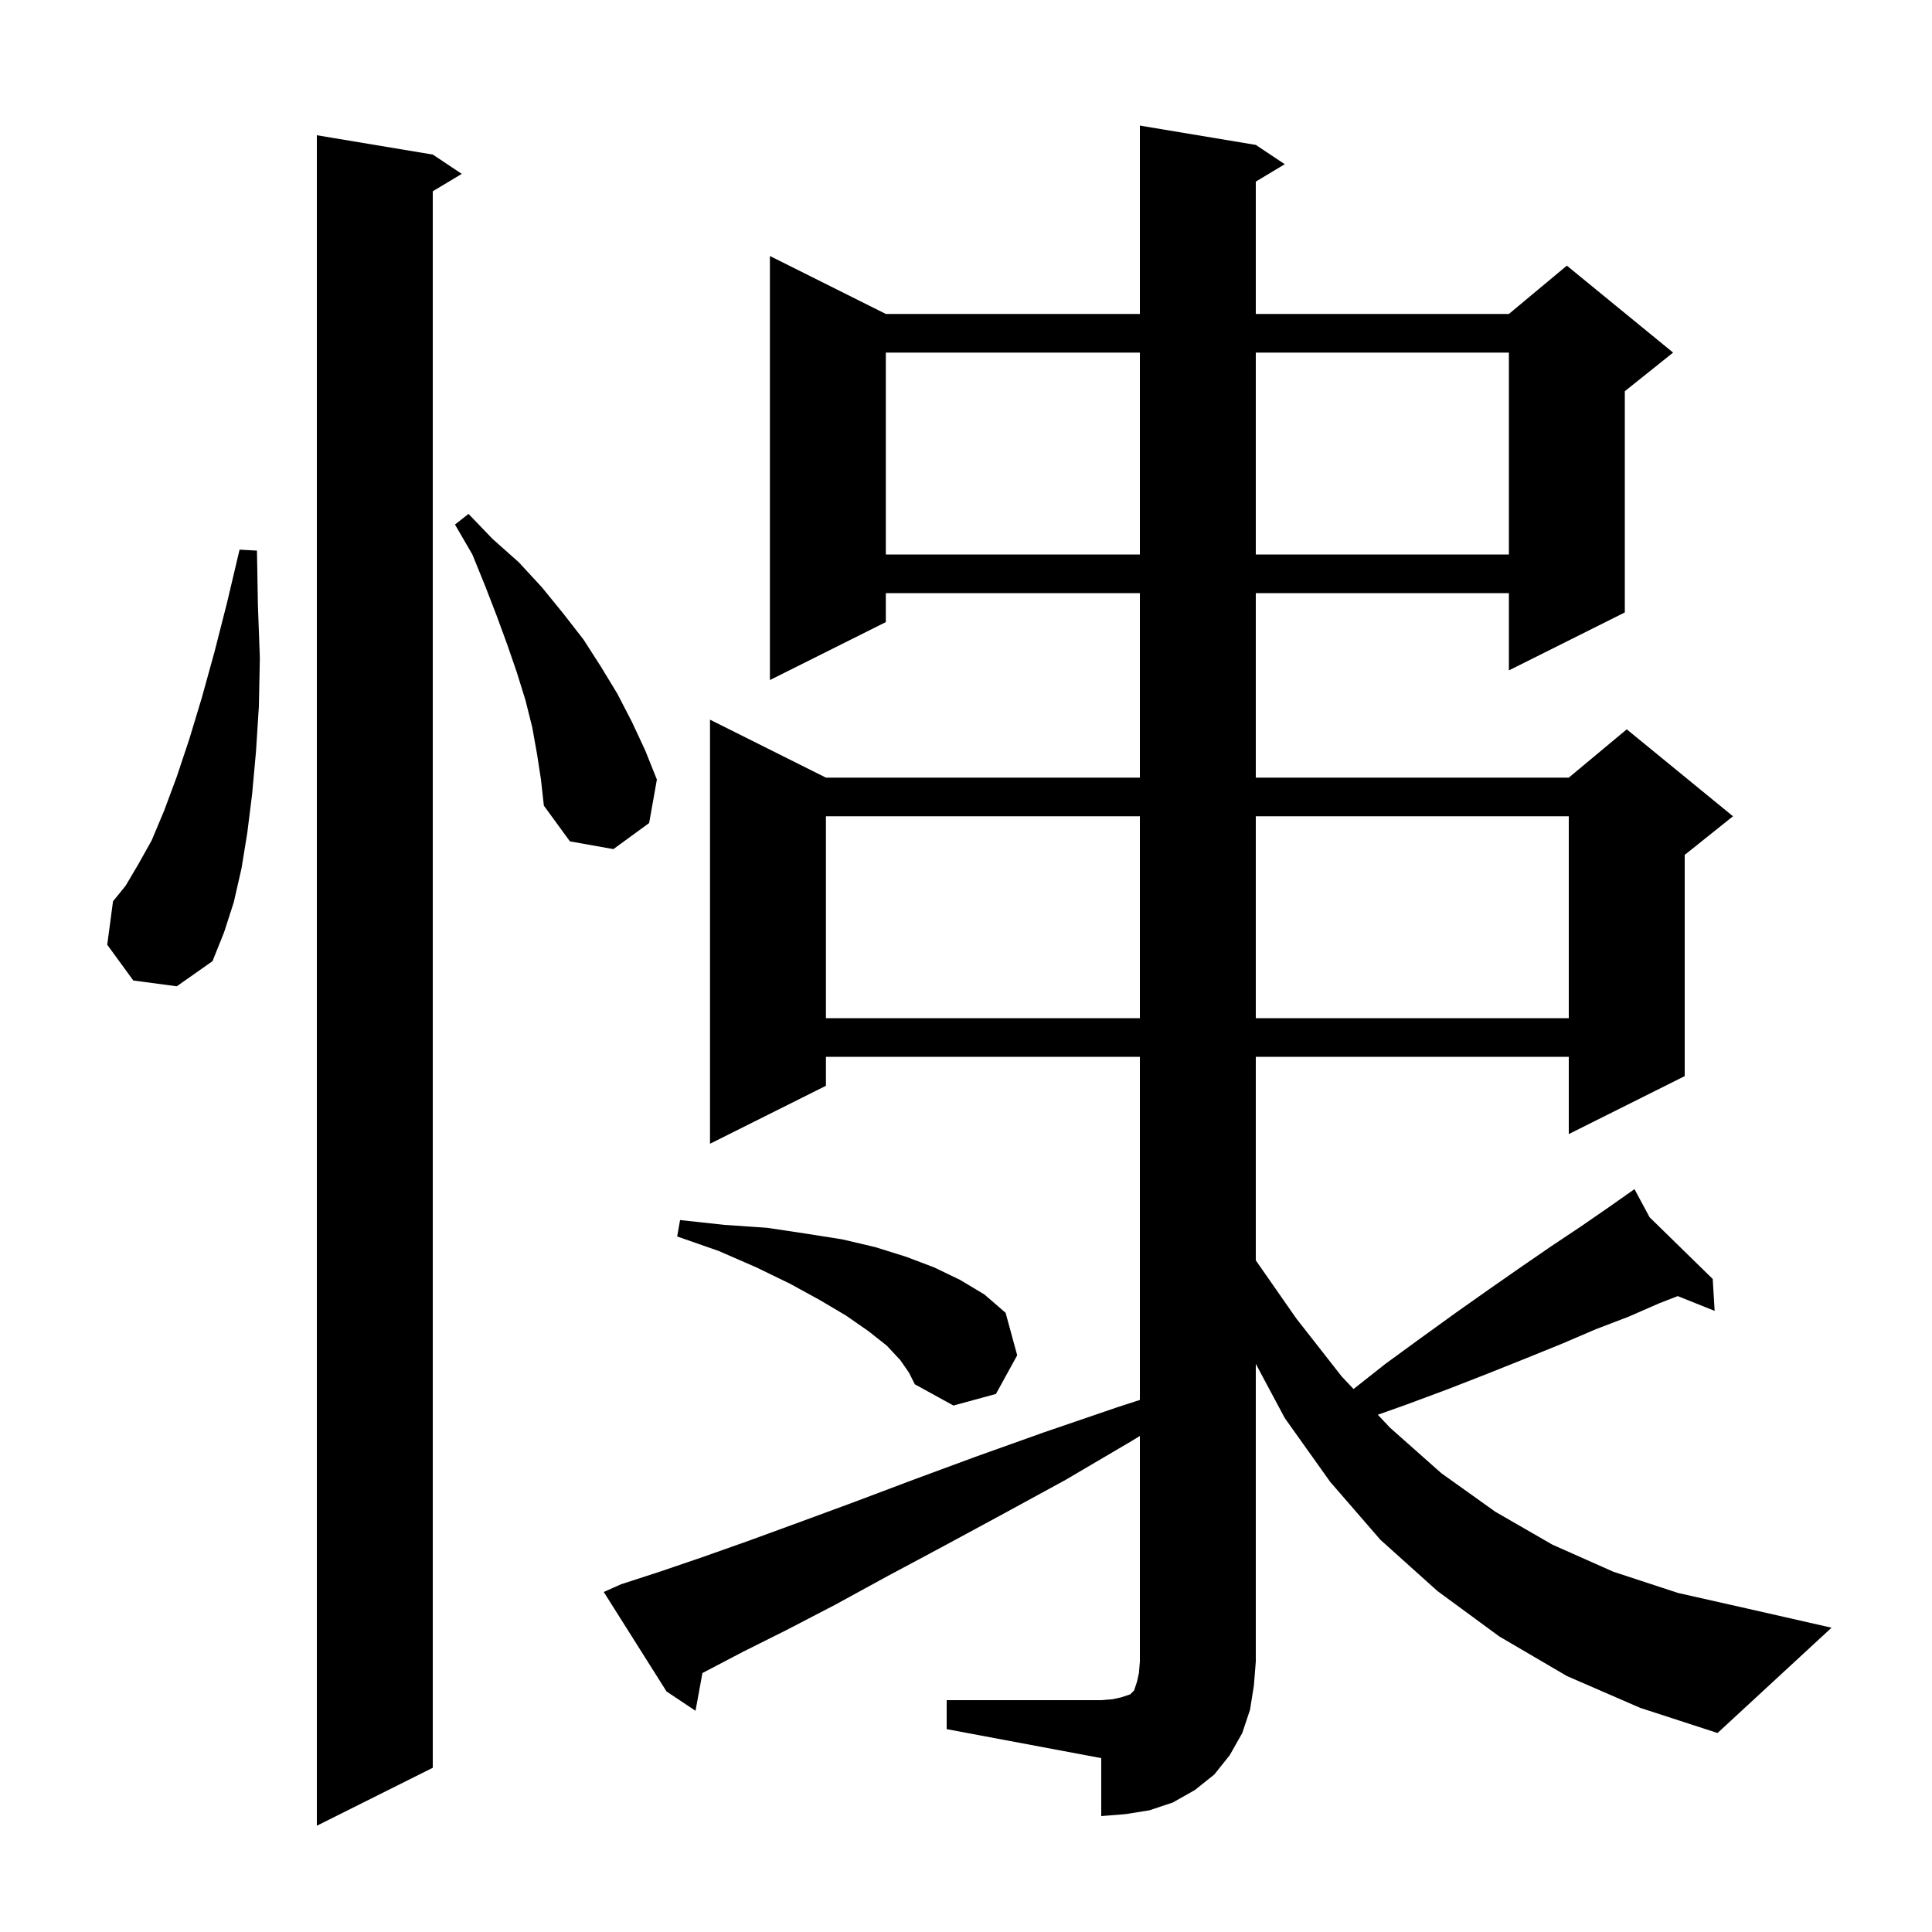 <svg xmlns="http://www.w3.org/2000/svg" xmlns:xlink="http://www.w3.org/1999/xlink" version="1.1" baseProfile="full" viewBox="0 0 200 200" width="200" height="200">
<g fill="black">
<path d="M 44.8 16.0 L 47.8 18.0 L 44.8 19.8 L 44.8 183.0 L 32.8 189.0 L 32.8 14.0 Z M 98.0 176.0 L 114.0 176.0 L 115.2 175.9 L 116.1 175.7 L 117.0 175.4 L 117.4 175.0 L 117.7 174.1 L 117.9 173.2 L 118.0 172.0 L 118.0 148.65 L 117.1 149.2 L 110.3 153.2 L 103.7 156.8 L 97.6 160.1 L 91.8 163.2 L 86.5 166.1 L 81.5 168.7 L 76.9 171.0 L 72.716 173.192 L 72.0 177.1 L 69.0 175.1 L 62.5 164.8 L 64.3 164.0 L 68.3 162.7 L 72.7 161.2 L 77.5 159.5 L 82.7 157.6 L 88.4 155.5 L 94.5 153.2 L 101.0 150.8 L 108.0 148.3 L 115.6 145.7 L 118.0 144.92 L 118.0 109.4 L 85.5 109.4 L 85.5 112.4 L 73.5 118.4 L 73.5 74.5 L 85.5 80.5 L 118.0 80.5 L 118.0 61.4 L 91.7 61.4 L 91.7 64.4 L 79.7 70.4 L 79.7 26.5 L 91.7 32.5 L 118.0 32.5 L 118.0 13.0 L 130.0 15.0 L 133.0 17.0 L 130.0 18.8 L 130.0 32.5 L 156.2 32.5 L 162.2 27.5 L 173.2 36.5 L 168.2 40.5 L 168.2 63.4 L 156.2 69.4 L 156.2 61.4 L 130.0 61.4 L 130.0 80.5 L 162.4 80.5 L 168.4 75.5 L 179.4 84.5 L 174.4 88.5 L 174.4 111.4 L 162.4 117.4 L 162.4 109.4 L 130.0 109.4 L 130.0 130.474 L 134.2 136.5 L 138.9 142.5 L 140.118 143.791 L 143.4 141.2 L 147.1 138.5 L 150.7 135.9 L 154.1 133.5 L 157.4 131.2 L 160.6 129.0 L 163.6 127.0 L 166.5 125.0 L 168.36 123.691 L 168.3 123.6 L 168.379 123.678 L 169.2 123.1 L 170.765 126.01 L 177.3 132.4 L 177.5 135.7 L 173.68 134.172 L 171.8 134.9 L 168.6 136.3 L 165.2 137.6 L 161.7 139.1 L 158.0 140.6 L 154.0 142.2 L 149.9 143.8 L 145.6 145.4 L 142.632 146.455 L 143.9 147.8 L 149.2 152.5 L 154.8 156.5 L 160.7 159.9 L 167.0 162.7 L 173.7 164.9 L 180.8 166.5 L 189.6 168.5 L 177.8 179.4 L 169.8 176.8 L 162.2 173.5 L 155.2 169.4 L 148.8 164.7 L 142.9 159.4 L 137.7 153.4 L 133.0 146.8 L 130.0 141.185 L 130.0 172.0 L 129.8 174.5 L 129.4 177.0 L 128.6 179.4 L 127.3 181.7 L 125.7 183.7 L 123.7 185.3 L 121.4 186.6 L 119.0 187.4 L 116.5 187.8 L 114.0 188.0 L 114.0 182.0 L 98.0 179.0 Z M 93.2 140.8 L 91.8 139.3 L 89.9 137.8 L 87.6 136.2 L 84.9 134.6 L 81.8 132.9 L 78.3 131.2 L 74.4 129.5 L 70.1 128.0 L 70.4 126.3 L 75.0 126.8 L 79.4 127.1 L 83.4 127.7 L 87.2 128.3 L 90.6 129.1 L 93.8 130.1 L 96.7 131.2 L 99.4 132.5 L 101.9 134.0 L 104.1 135.9 L 105.3 140.3 L 103.1 144.3 L 98.7 145.5 L 94.7 143.3 L 94.1 142.1 Z M 85.5 84.5 L 85.5 105.4 L 118.0 105.4 L 118.0 84.5 Z M 130.0 84.5 L 130.0 105.4 L 162.4 105.4 L 162.4 84.5 Z M 13.8 101.5 L 11.1 97.8 L 11.7 93.3 L 13.0 91.7 L 14.3 89.5 L 15.7 87.0 L 17.0 83.9 L 18.3 80.4 L 19.6 76.5 L 20.9 72.2 L 22.2 67.5 L 23.5 62.4 L 24.8 56.9 L 26.6 57.0 L 26.7 62.7 L 26.9 68.1 L 26.8 73.1 L 26.5 77.8 L 26.1 82.2 L 25.6 86.2 L 25.0 89.9 L 24.2 93.4 L 23.2 96.5 L 22.0 99.5 L 18.3 102.1 Z M 55.6 78.1 L 55.1 75.3 L 54.4 72.5 L 53.5 69.6 L 52.5 66.7 L 51.4 63.7 L 50.2 60.6 L 48.9 57.4 L 47.1 54.3 L 48.5 53.2 L 51.0 55.8 L 53.7 58.2 L 56.1 60.8 L 58.3 63.5 L 60.4 66.2 L 62.2 69.0 L 63.9 71.8 L 65.4 74.7 L 66.8 77.7 L 68.0 80.7 L 67.2 85.2 L 63.5 87.9 L 59.0 87.1 L 56.3 83.4 L 56.0 80.7 Z M 91.7 36.5 L 91.7 57.4 L 118.0 57.4 L 118.0 36.5 Z M 130.0 36.5 L 130.0 57.4 L 156.2 57.4 L 156.2 36.5 Z " />
</g>
</svg>
